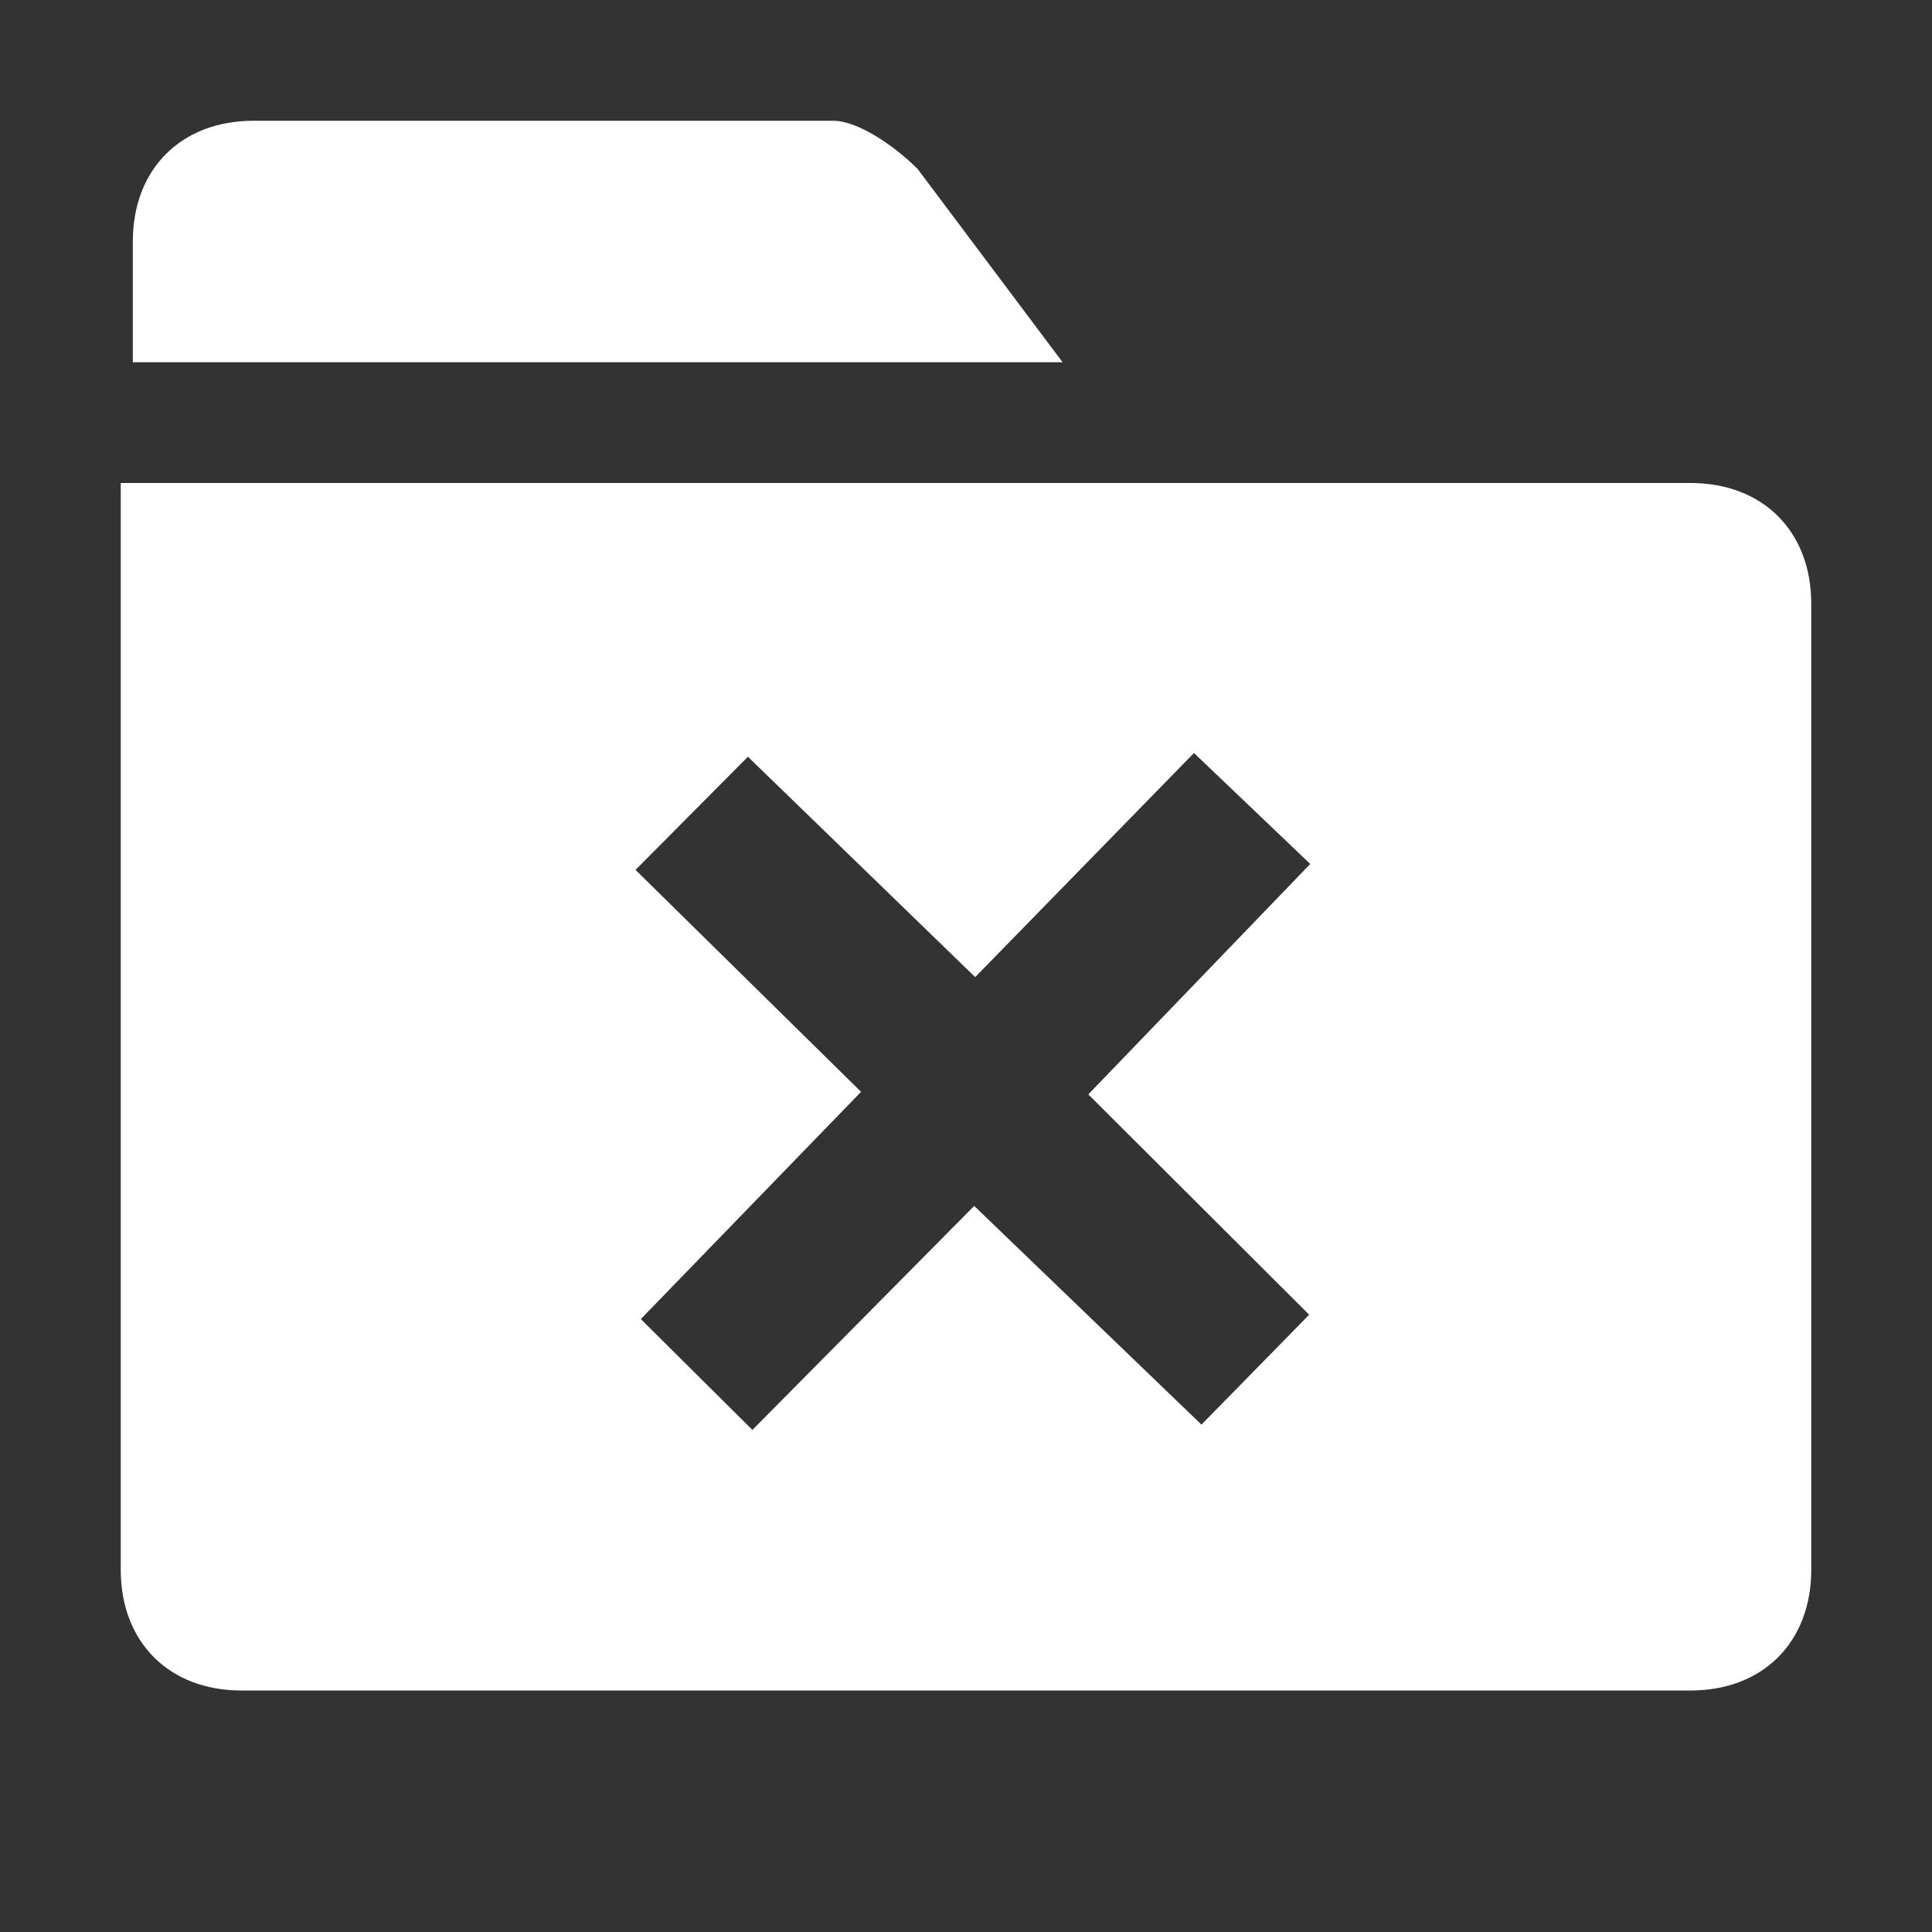 <?xml version="1.0" encoding="utf-8"?>
<svg width="16" height="16" viewBox="0 0 16 16" fill="none" xmlns="http://www.w3.org/2000/svg">
  <rect x="0" y="0" width="16" height="16" fill="#333333" stroke="none"/>
  <path d="M8.8 3L7.6 1.4C7.4 1.2 7.1 1 6.9 1H2.1C1.5 1 1.1 1.4 1.1 2V3H8.8Z" fill="white"/>
  <path d="M 14 4 L 1 4 L 1 13 C 1 13.6 1.4 14 2 14 L 14 14 C 14.6 14 15 13.6 15 13 L 15 5 C 15 4.4 14.6 4 14 4 Z M 9.95 11.798 L 8.068 9.987 L 6.231 11.842 L 5.307 10.924 L 7.131 9.042 L 5.263 7.204 L 6.194 6.267 L 8.076 8.092 L 9.888 6.236 L 10.851 7.155 L 9.013 9.063 L 10.842 10.888 L 9.95 11.798 Z" fill="white"/>
</svg>